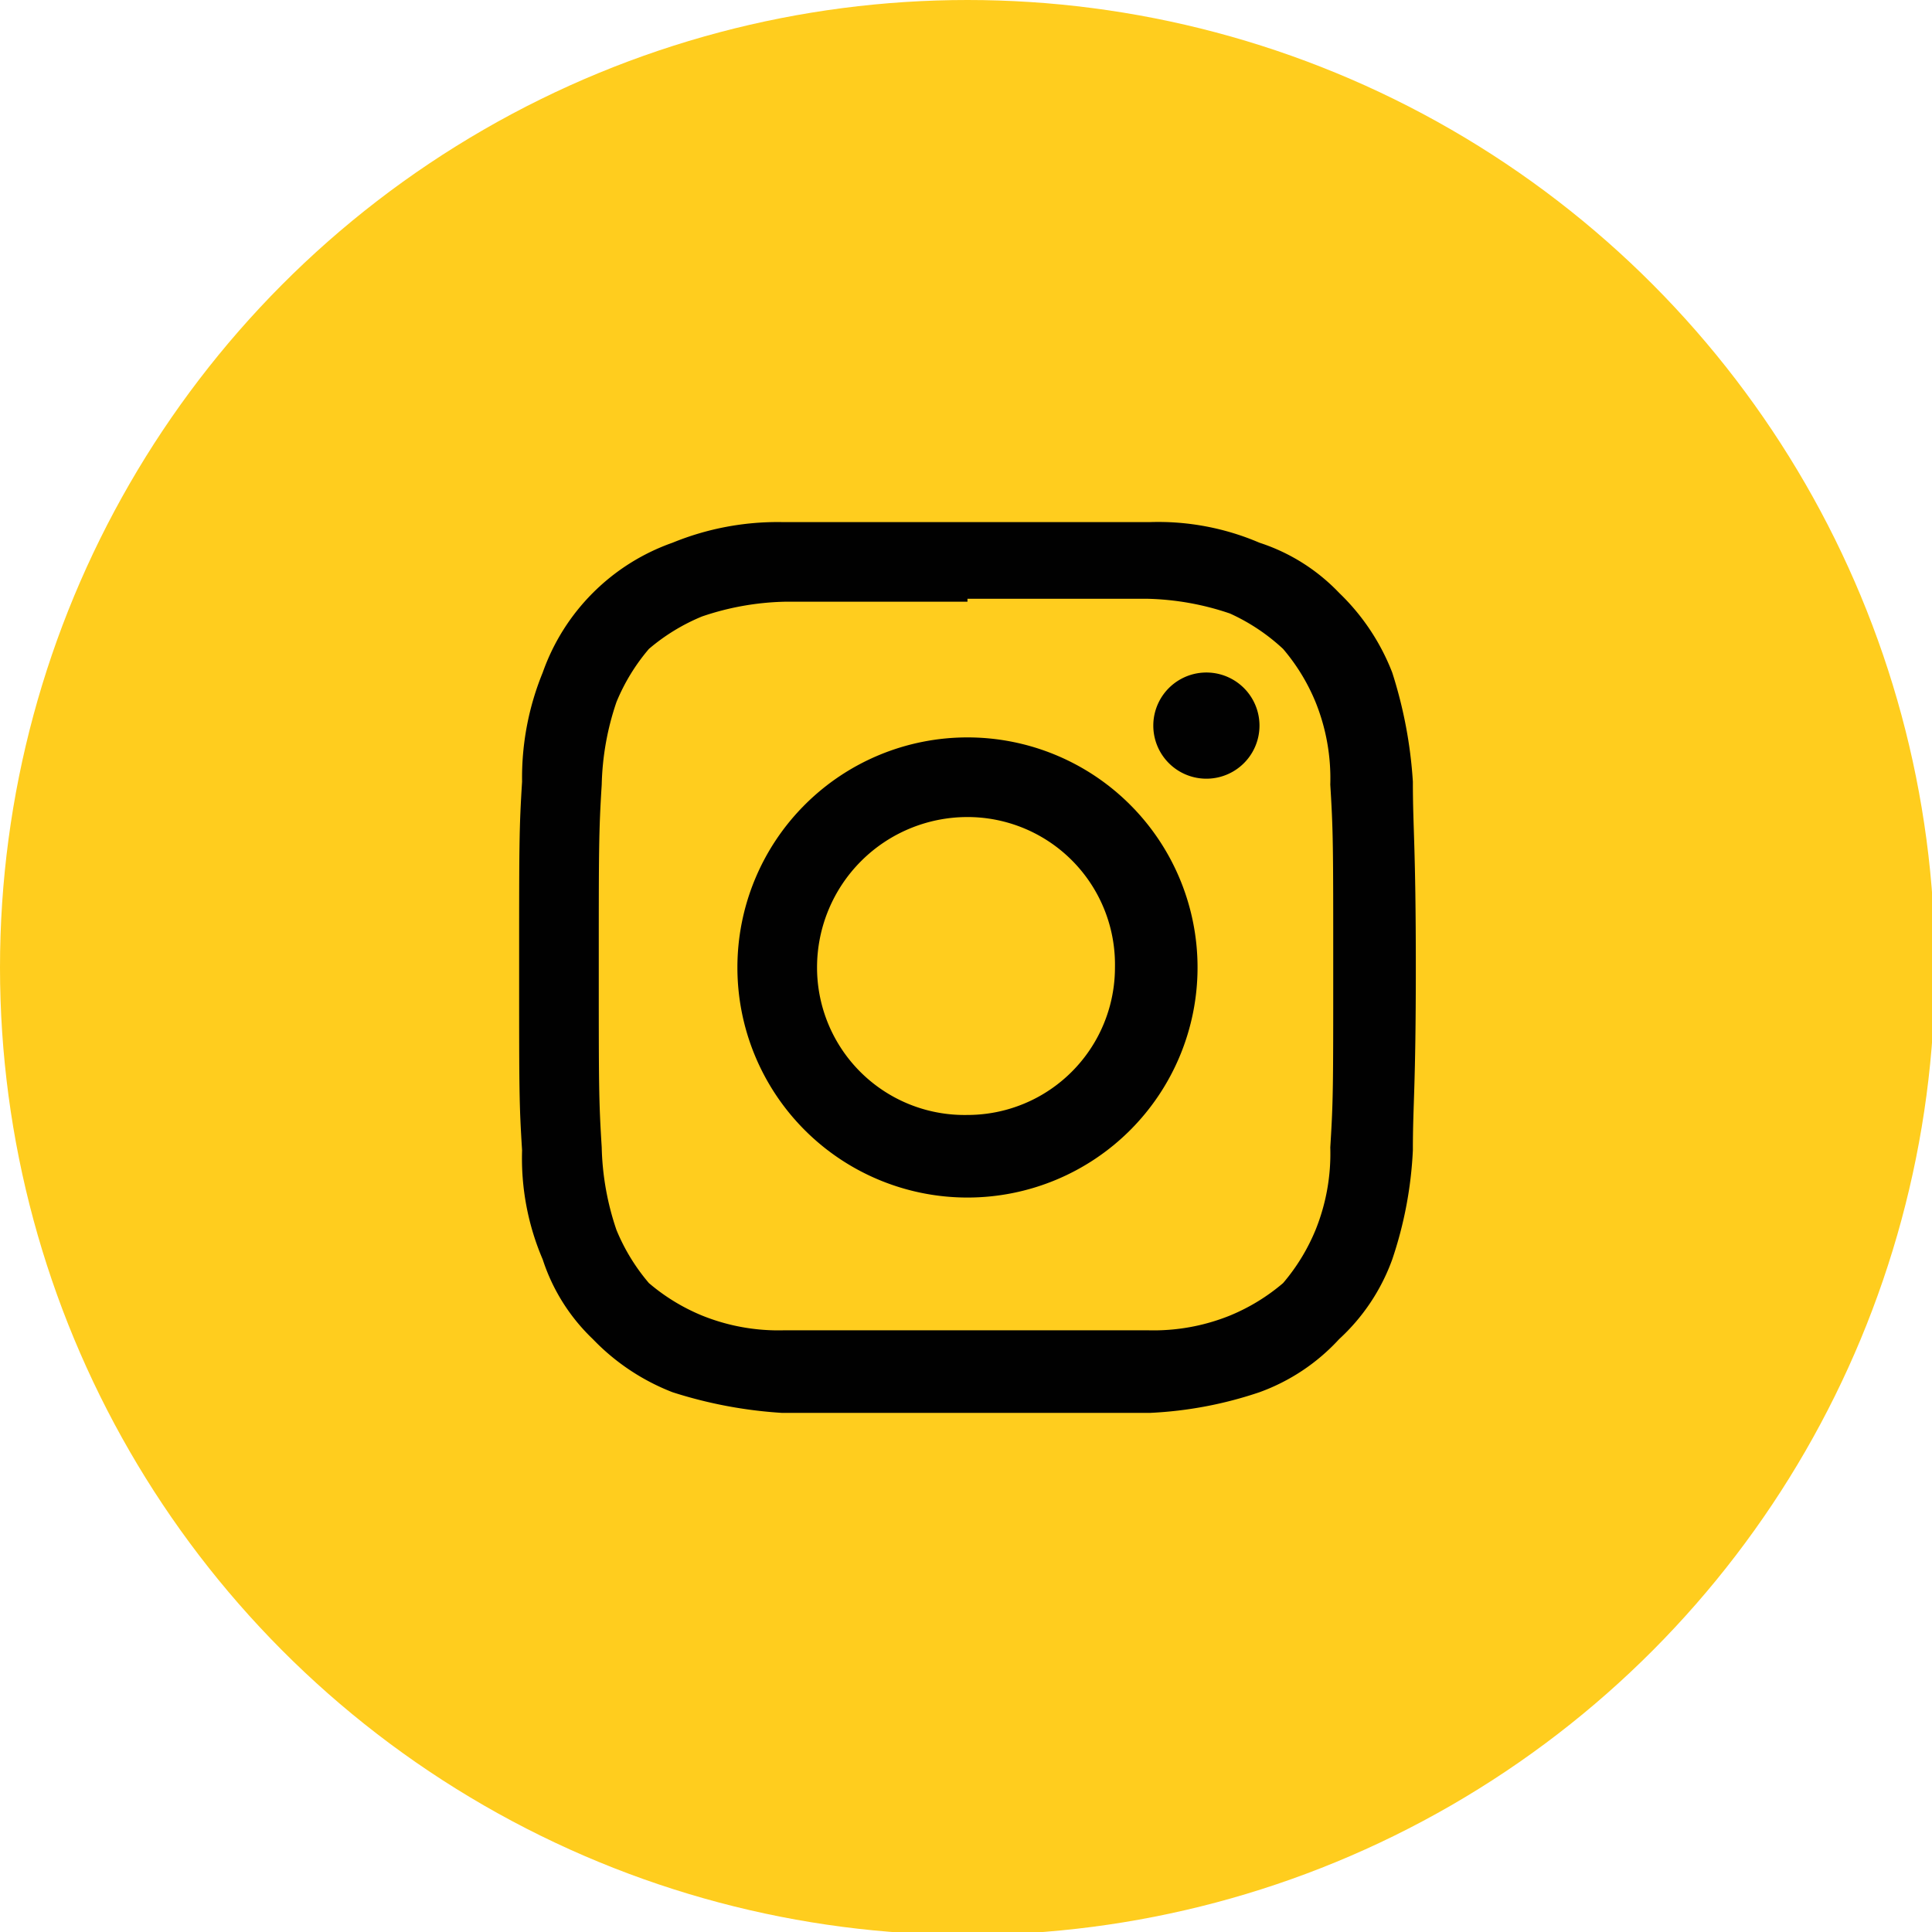 <svg id="Layer_1" data-name="Layer 1" xmlns="http://www.w3.org/2000/svg" viewBox="0 0 65.5 65.5"><defs><style>.cls-1{fill:#ffcd1e;}.cls-2{fill:#010101;}</style></defs><circle class="cls-1" cx="32.8" cy="32.8" r="32.8"/><path class="cls-2" d="M32.8,20.3h6.1a9.3,9.3,0,0,1,2.8.5A6.7,6.7,0,0,1,43.5,22a6.7,6.7,0,0,1,1.1,1.8,6.9,6.9,0,0,1,.5,2.8c.1,1.6.1,2.1.1,6.2s0,4.5-.1,6.1a6.9,6.9,0,0,1-.5,2.8,6.7,6.7,0,0,1-1.1,1.8,6.7,6.7,0,0,1-1.8,1.1,6.9,6.9,0,0,1-2.8.5H26.6a6.9,6.9,0,0,1-2.8-.5A6.7,6.7,0,0,1,22,43.5a6.7,6.7,0,0,1-1.1-1.8,9.3,9.3,0,0,1-.5-2.8c-.1-1.6-.1-2.1-.1-6.1s0-4.6.1-6.2a9.3,9.3,0,0,1,.5-2.8A6.7,6.7,0,0,1,22,22a6.7,6.7,0,0,1,1.8-1.1,9.3,9.3,0,0,1,2.8-.5h6.2m0-2.7H26.5a9.4,9.4,0,0,0-3.7.7,7.2,7.2,0,0,0-4.4,4.4,9.4,9.4,0,0,0-.7,3.7c-.1,1.6-.1,2.1-.1,6.3s0,4.6.1,6.2a8.7,8.7,0,0,0,.7,3.7,6.5,6.5,0,0,0,1.7,2.7,7.5,7.5,0,0,0,2.7,1.8,15.2,15.2,0,0,0,3.7.7H39a13.5,13.5,0,0,0,3.7-.7,6.8,6.8,0,0,0,2.7-1.8,6.8,6.8,0,0,0,1.8-2.7,13.5,13.5,0,0,0,.7-3.7c0-1.6.1-2.1.1-6.2s-.1-4.7-.1-6.3a15.2,15.2,0,0,0-.7-3.7,7.5,7.5,0,0,0-1.8-2.7,6.5,6.5,0,0,0-2.7-1.7,8.7,8.7,0,0,0-3.7-.7H32.8"/><path class="cls-2" d="M32.8,25a7.8,7.8,0,1,0,7.8,7.8A7.8,7.8,0,0,0,32.8,25m0,12.8a5,5,0,0,1-5.1-5,5.1,5.1,0,0,1,5.1-5.1,5,5,0,0,1,5,5.1,5,5,0,0,1-5,5"/><path class="cls-2" d="M42.7,24.6a1.8,1.8,0,1,1-3.6,0,1.8,1.8,0,0,1,3.6,0"/></svg>